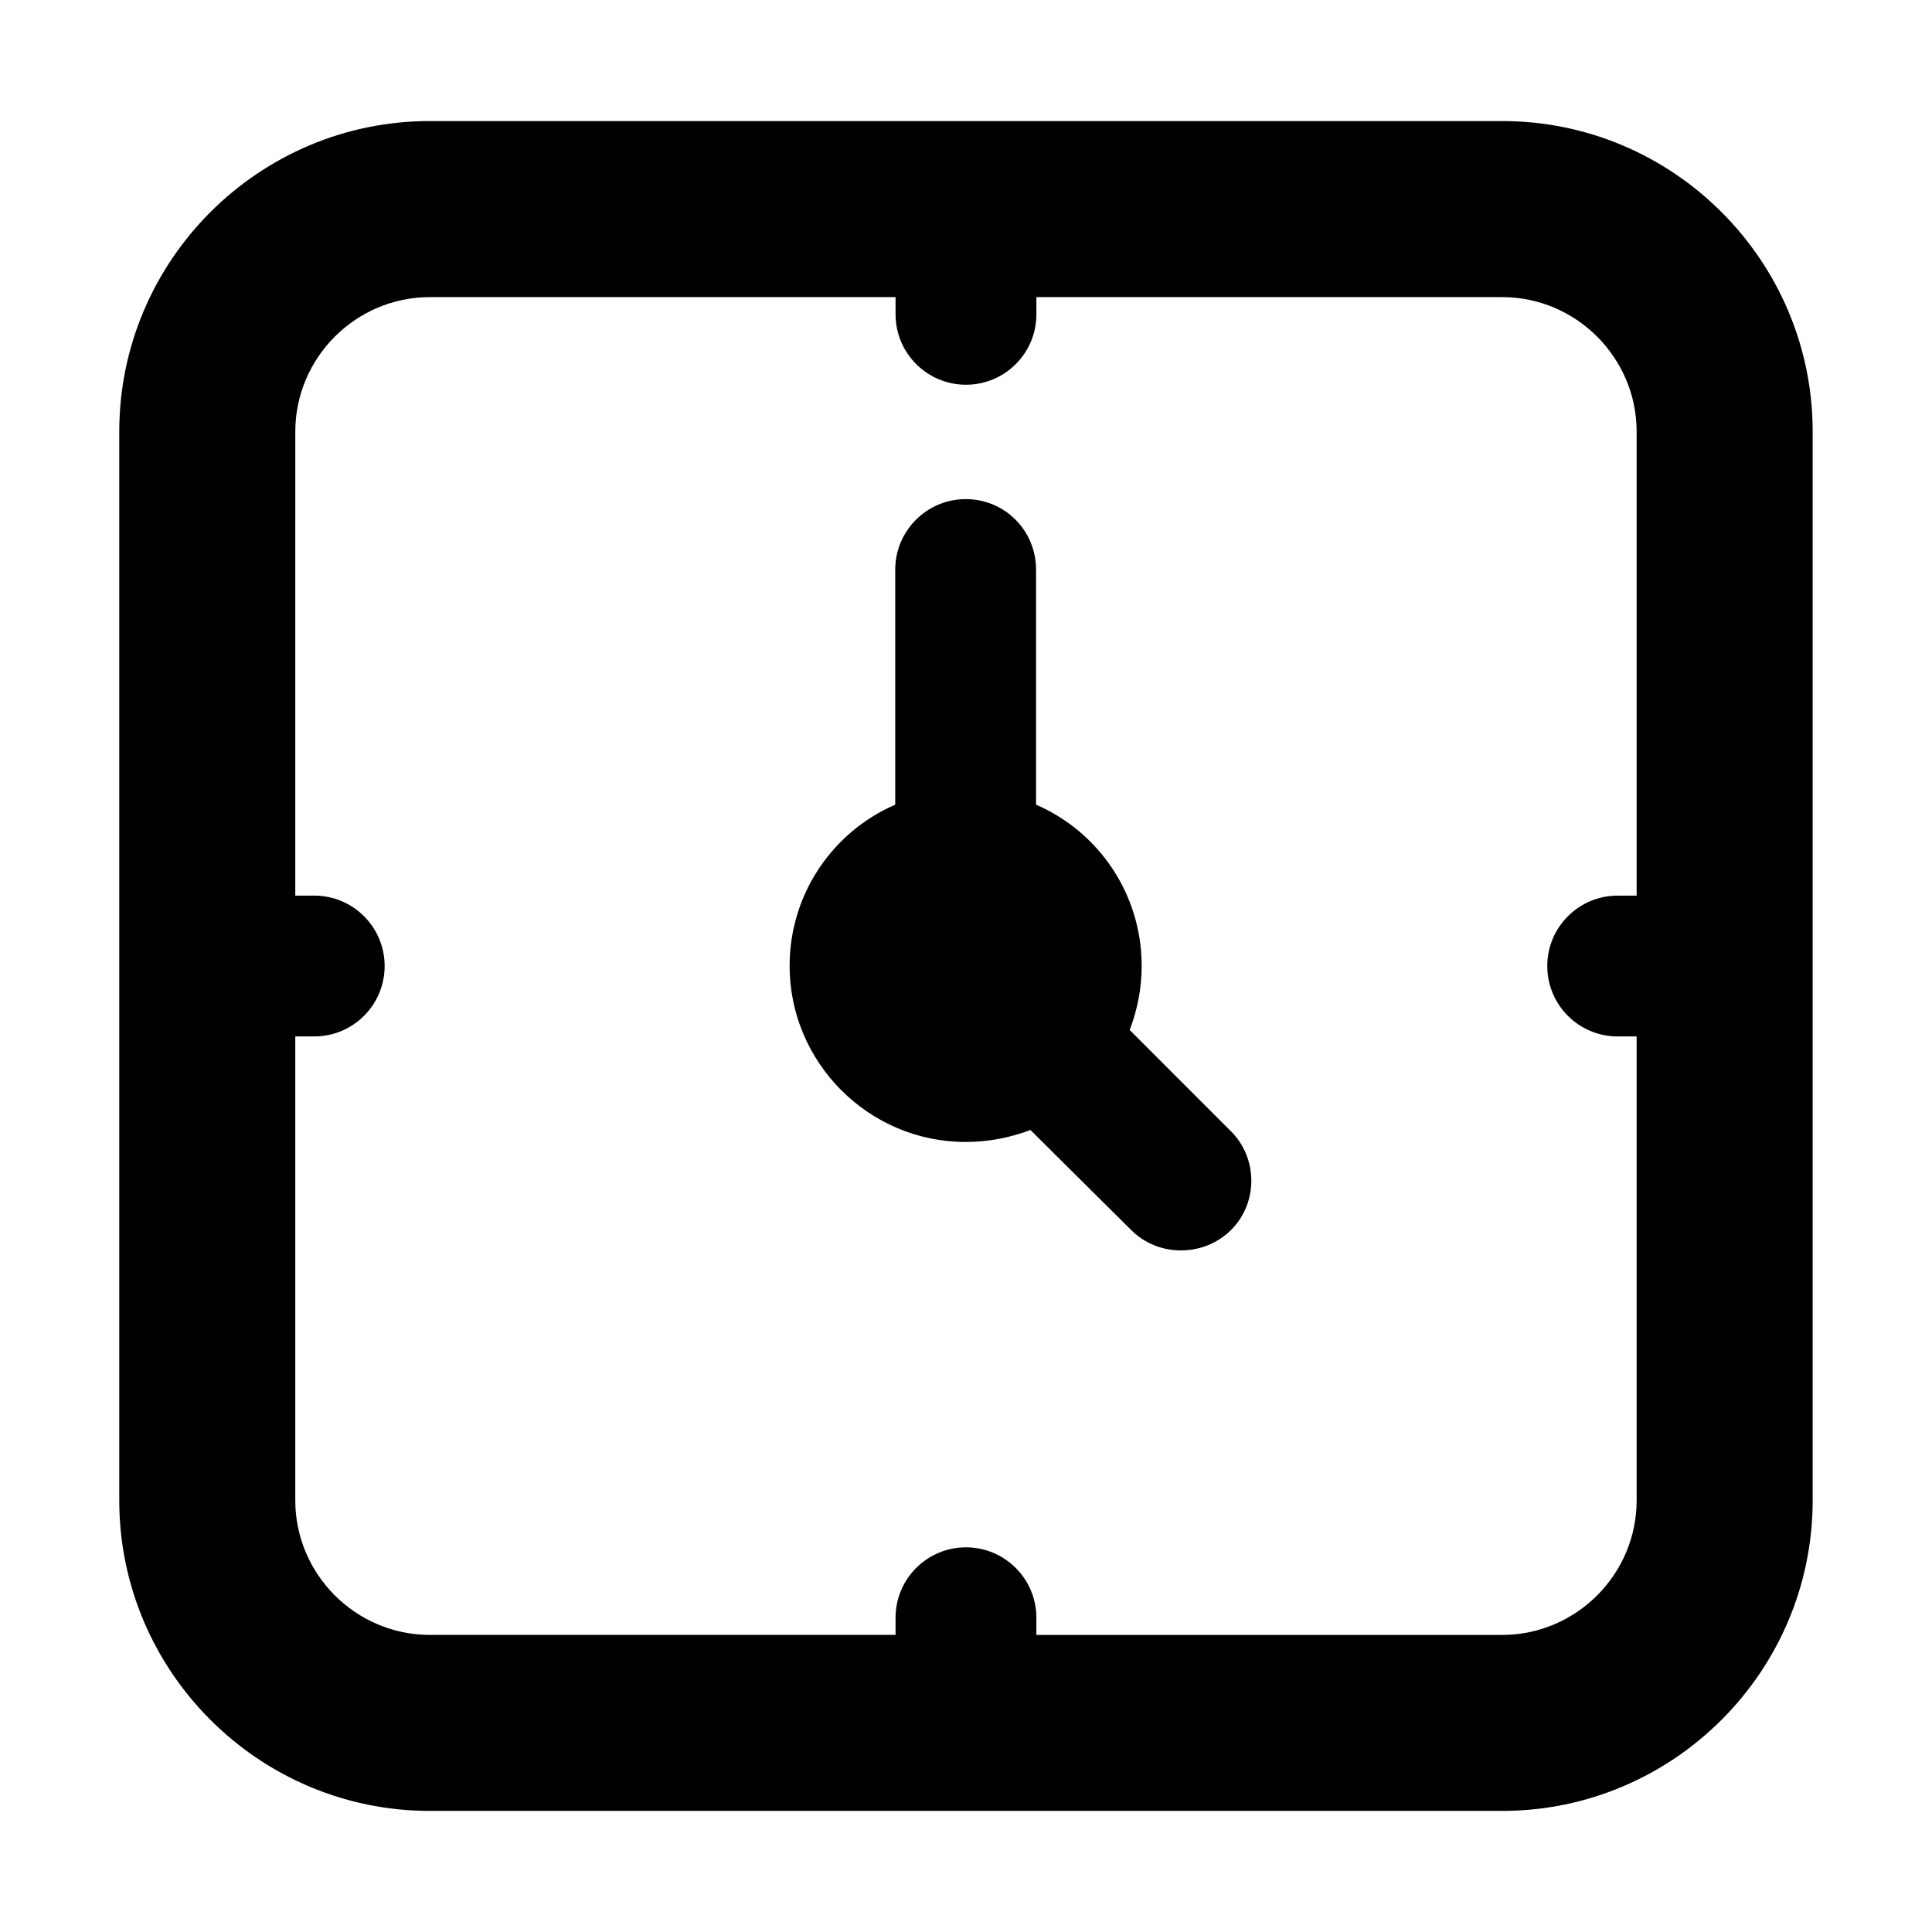 <?xml version="1.0" encoding="UTF-8"?>
<!-- Uploaded to: ICON Repo, www.svgrepo.com, Generator: ICON Repo Mixer Tools -->
<svg fill="#000000" width="800px" height="800px" version="1.1" viewBox="144 144 512 512" xmlns="http://www.w3.org/2000/svg">
 <g>
  <path d="m542.09 176.08h-284.19c-45.34 0-82.293 36.945-82.293 82.289v283.25c0 45.344 36.949 82.289 82.293 82.289h142.05c0.012 0 0.027 0.008 0.039 0.008 0.012 0 0.023-0.008 0.039-0.008h142.06c45.34 0 82.289-36.945 82.289-82.289v-283.25c0-45.344-36.945-82.289-82.285-82.289zm35.637 205.27h-5.023c-10.312 0-18.66 8.355-18.66 18.66 0 10.305 8.348 18.66 18.66 18.66h5.023v122.96c0 19.594-16.043 35.641-35.637 35.641h-123.44v-4.551c0-10.305-8.348-18.66-18.66-18.66s-18.66 8.355-18.66 18.66v4.547h-123.43c-19.594 0-35.645-16.047-35.645-35.641v-122.96h5.019c10.312 0 18.66-8.355 18.66-18.66s-8.348-18.66-18.66-18.66h-5.019l0.004-122.97c0-19.594 16.051-35.641 35.645-35.641h123.43v4.562c0 10.305 8.348 18.66 18.66 18.66s18.66-8.355 18.66-18.66l-0.004-4.562h123.44c19.594 0 35.637 16.047 35.637 35.641z"/>
  <path d="m443.38 416.96c2.055-5.41 3.172-11.008 3.172-16.98 0-19.219-11.566-35.641-27.988-42.73v-62.32c0-10.262-8.211-18.66-18.66-18.66-10.258 0-18.66 8.398-18.66 18.66v62.324c-16.418 7.09-27.988 23.512-27.988 42.73 0 25.562 20.902 46.648 46.648 46.648 5.973 0 11.758-1.121 17.172-3.172l26.676 26.492c7.383 7.387 19.426 7.07 26.496 0 7.273-7.277 7.094-19.219-0.188-26.309z"/>
 </g>
</svg>